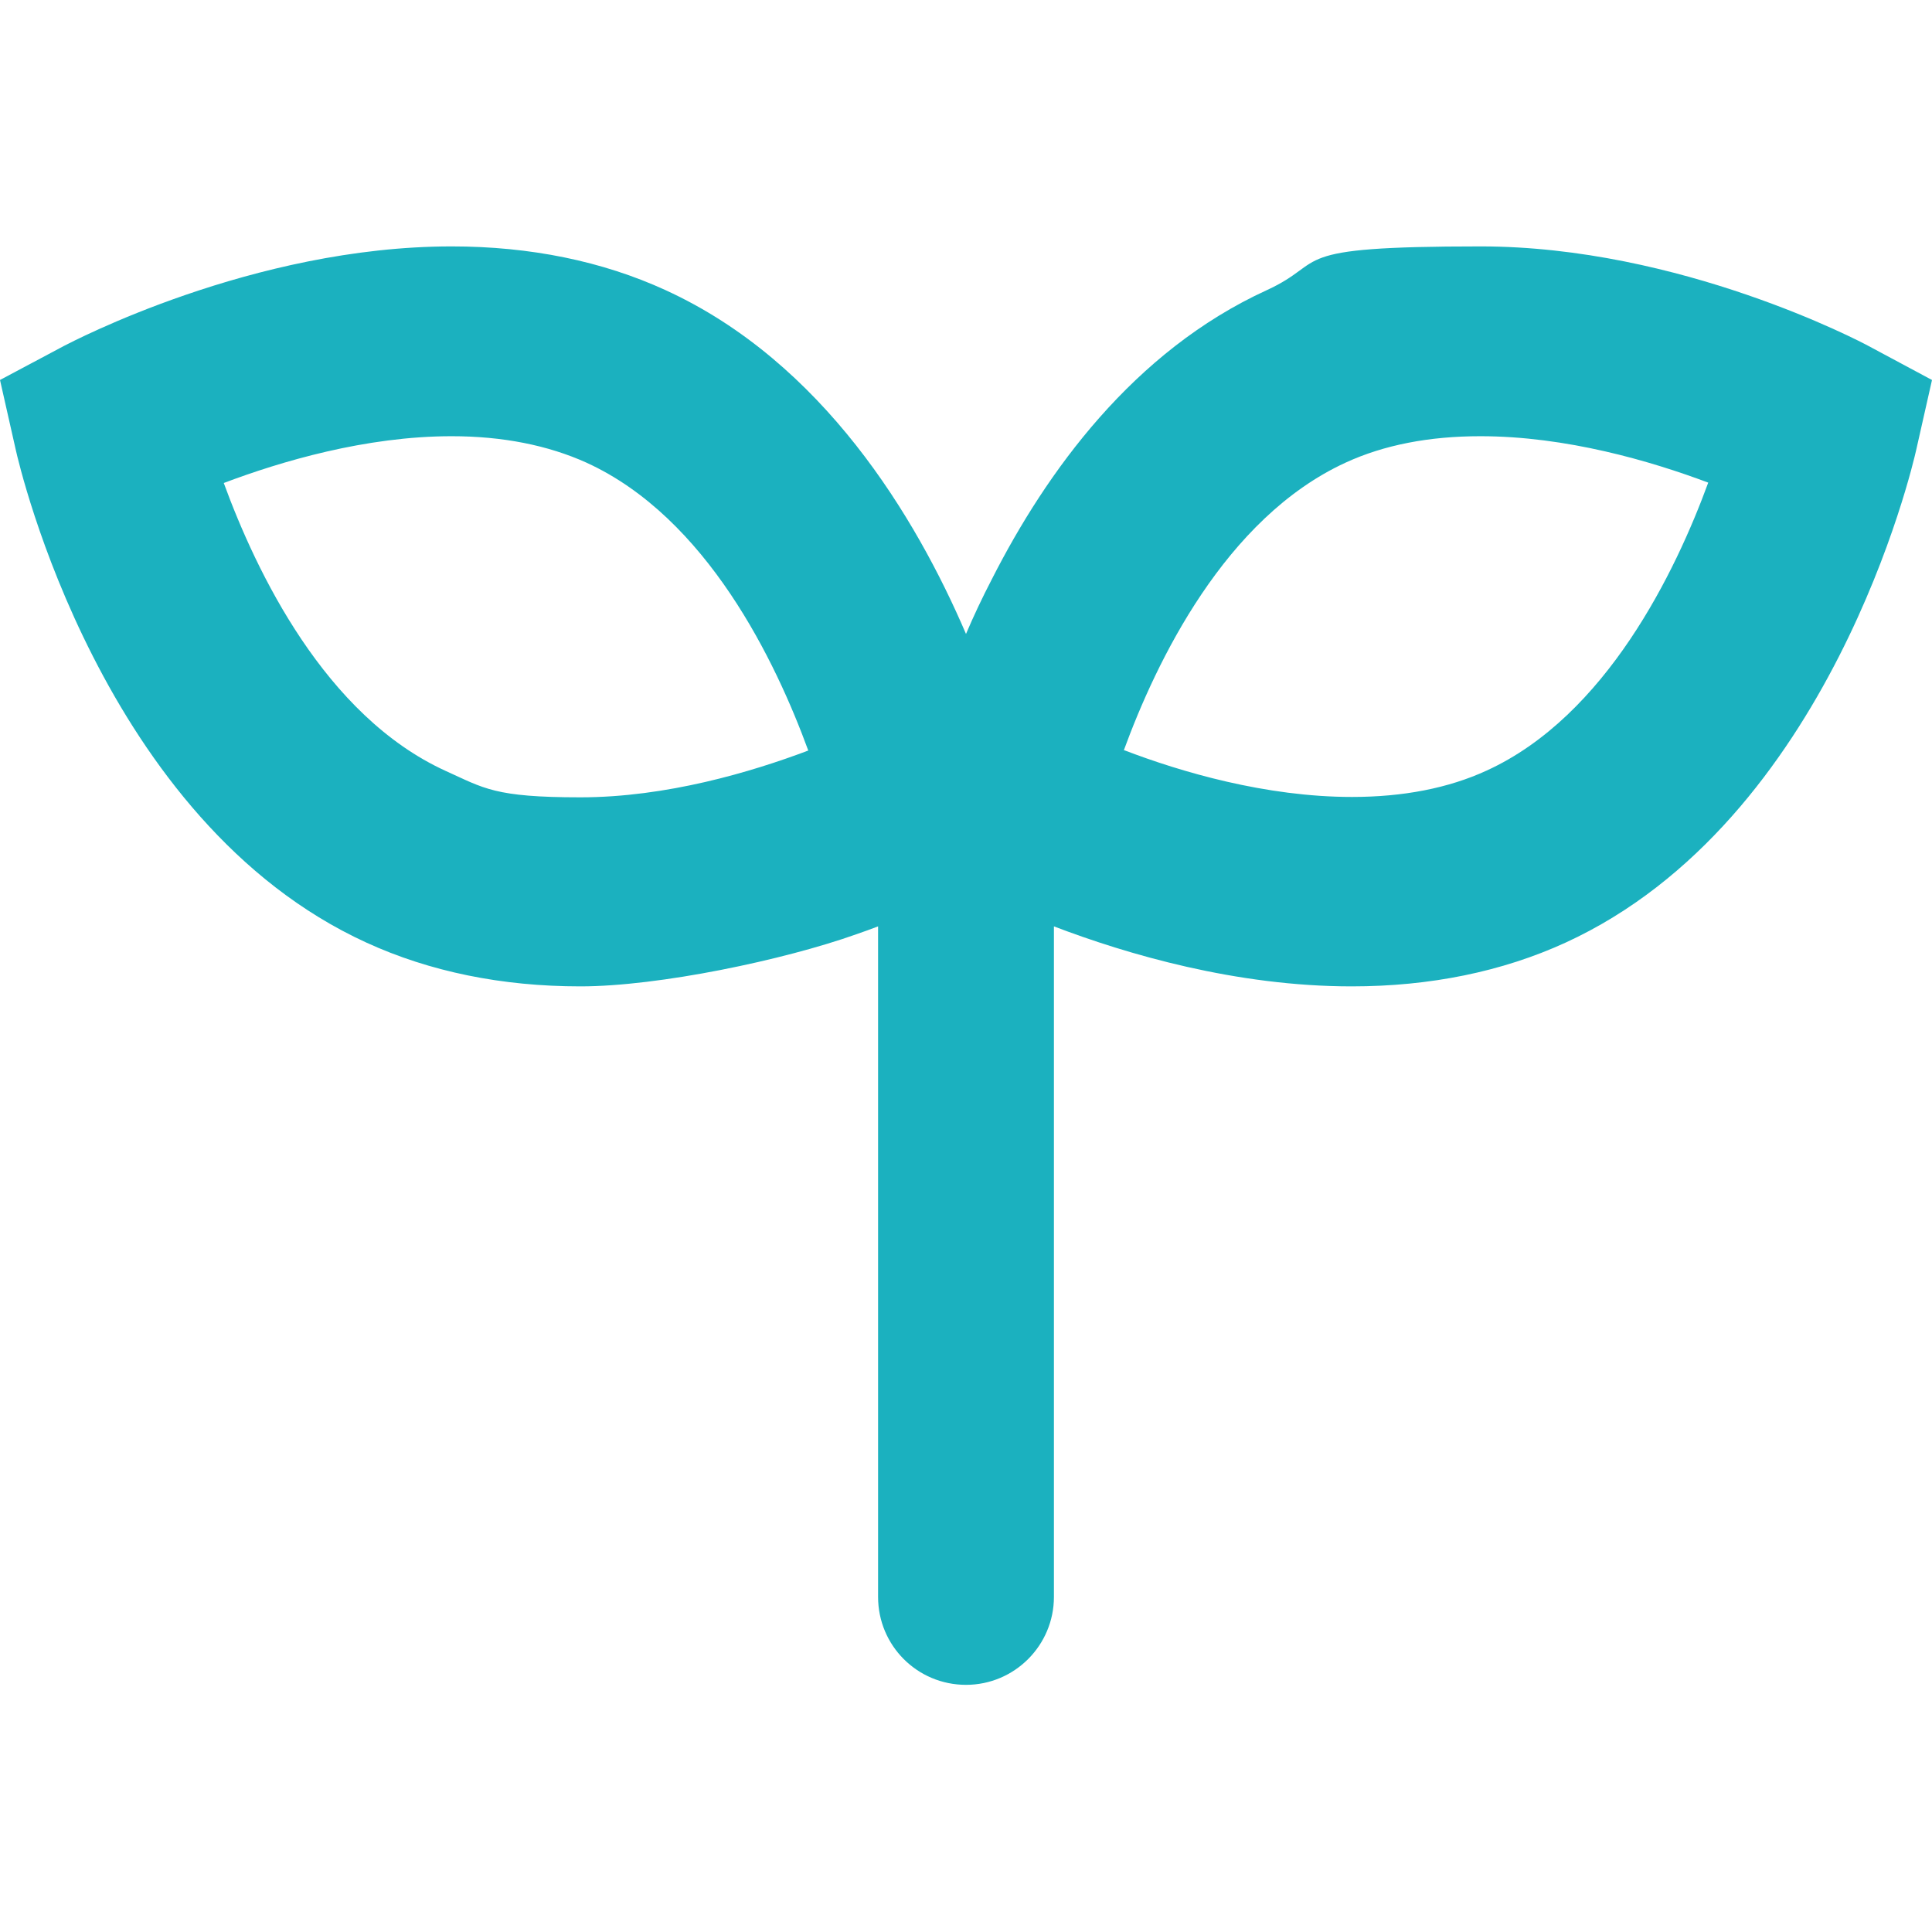 <?xml version="1.0" encoding="UTF-8"?>
<svg id="_x31_0" xmlns="http://www.w3.org/2000/svg" width="512" height="512" version="1.1" viewBox="0 0 512 512">
  <!-- Generator: Adobe Illustrator 29.0.1, SVG Export Plug-In . SVG Version: 2.1.0 Build 192)  -->
  <defs>
    <style>
      .st0 {
        fill: #1bb1bf;
      }
    </style>
  </defs>
  <path class="st0" d="M495.2,91.7c-2-1.1-50-26.4-102.8-26.4s-39.9,3.9-56.7,11.6c-35.4,16.2-58.4,48.2-72.8,76.5-2.6,5-4.9,9.9-6.9,14.6-13.3-31-37.9-72-79.6-91.1-16.8-7.7-35.9-11.6-56.7-11.6-52.8,0-100.8,25.4-102.8,26.4L0,100.7l4.2,18.6c.9,4,22.7,98.4,92.9,130.5,16.8,7.7,35.9,11.6,56.7,11.6s54-7,73.1-13.8c2-.7,4-1.4,5.8-2.1v177.7c0,12.9,10.4,23.3,23.3,23.3s23.3-10.5,23.3-23.3v-177.7c19.4,7.4,48.3,15.9,78.9,15.9h0c20.8,0,39.9-3.9,56.7-11.6,70.2-32.2,92-126.5,92.9-130.5l4.2-18.6-16.8-9ZM297.8,198.9c8.6-23.5,26.8-61.6,58.8-76.3,10.2-4.7,22.2-7,35.7-7,22.8,0,45.2,6.6,60.4,12.3-8.6,23.5-27,61.8-58.7,76.3-10.2,4.7-22.2,7-35.7,7-22.8,0-45.3-6.6-60.4-12.4ZM119.7,115.6c13.5,0,25.5,2.4,35.7,7,32,14.6,50.2,52.8,58.8,76.3-15.1,5.7-37.6,12.4-60.4,12.4s-25.5-2.4-35.7-7c-32-14.6-50.2-52.8-58.8-76.3,15.1-5.7,37.6-12.4,60.4-12.4Z"/>
</svg>